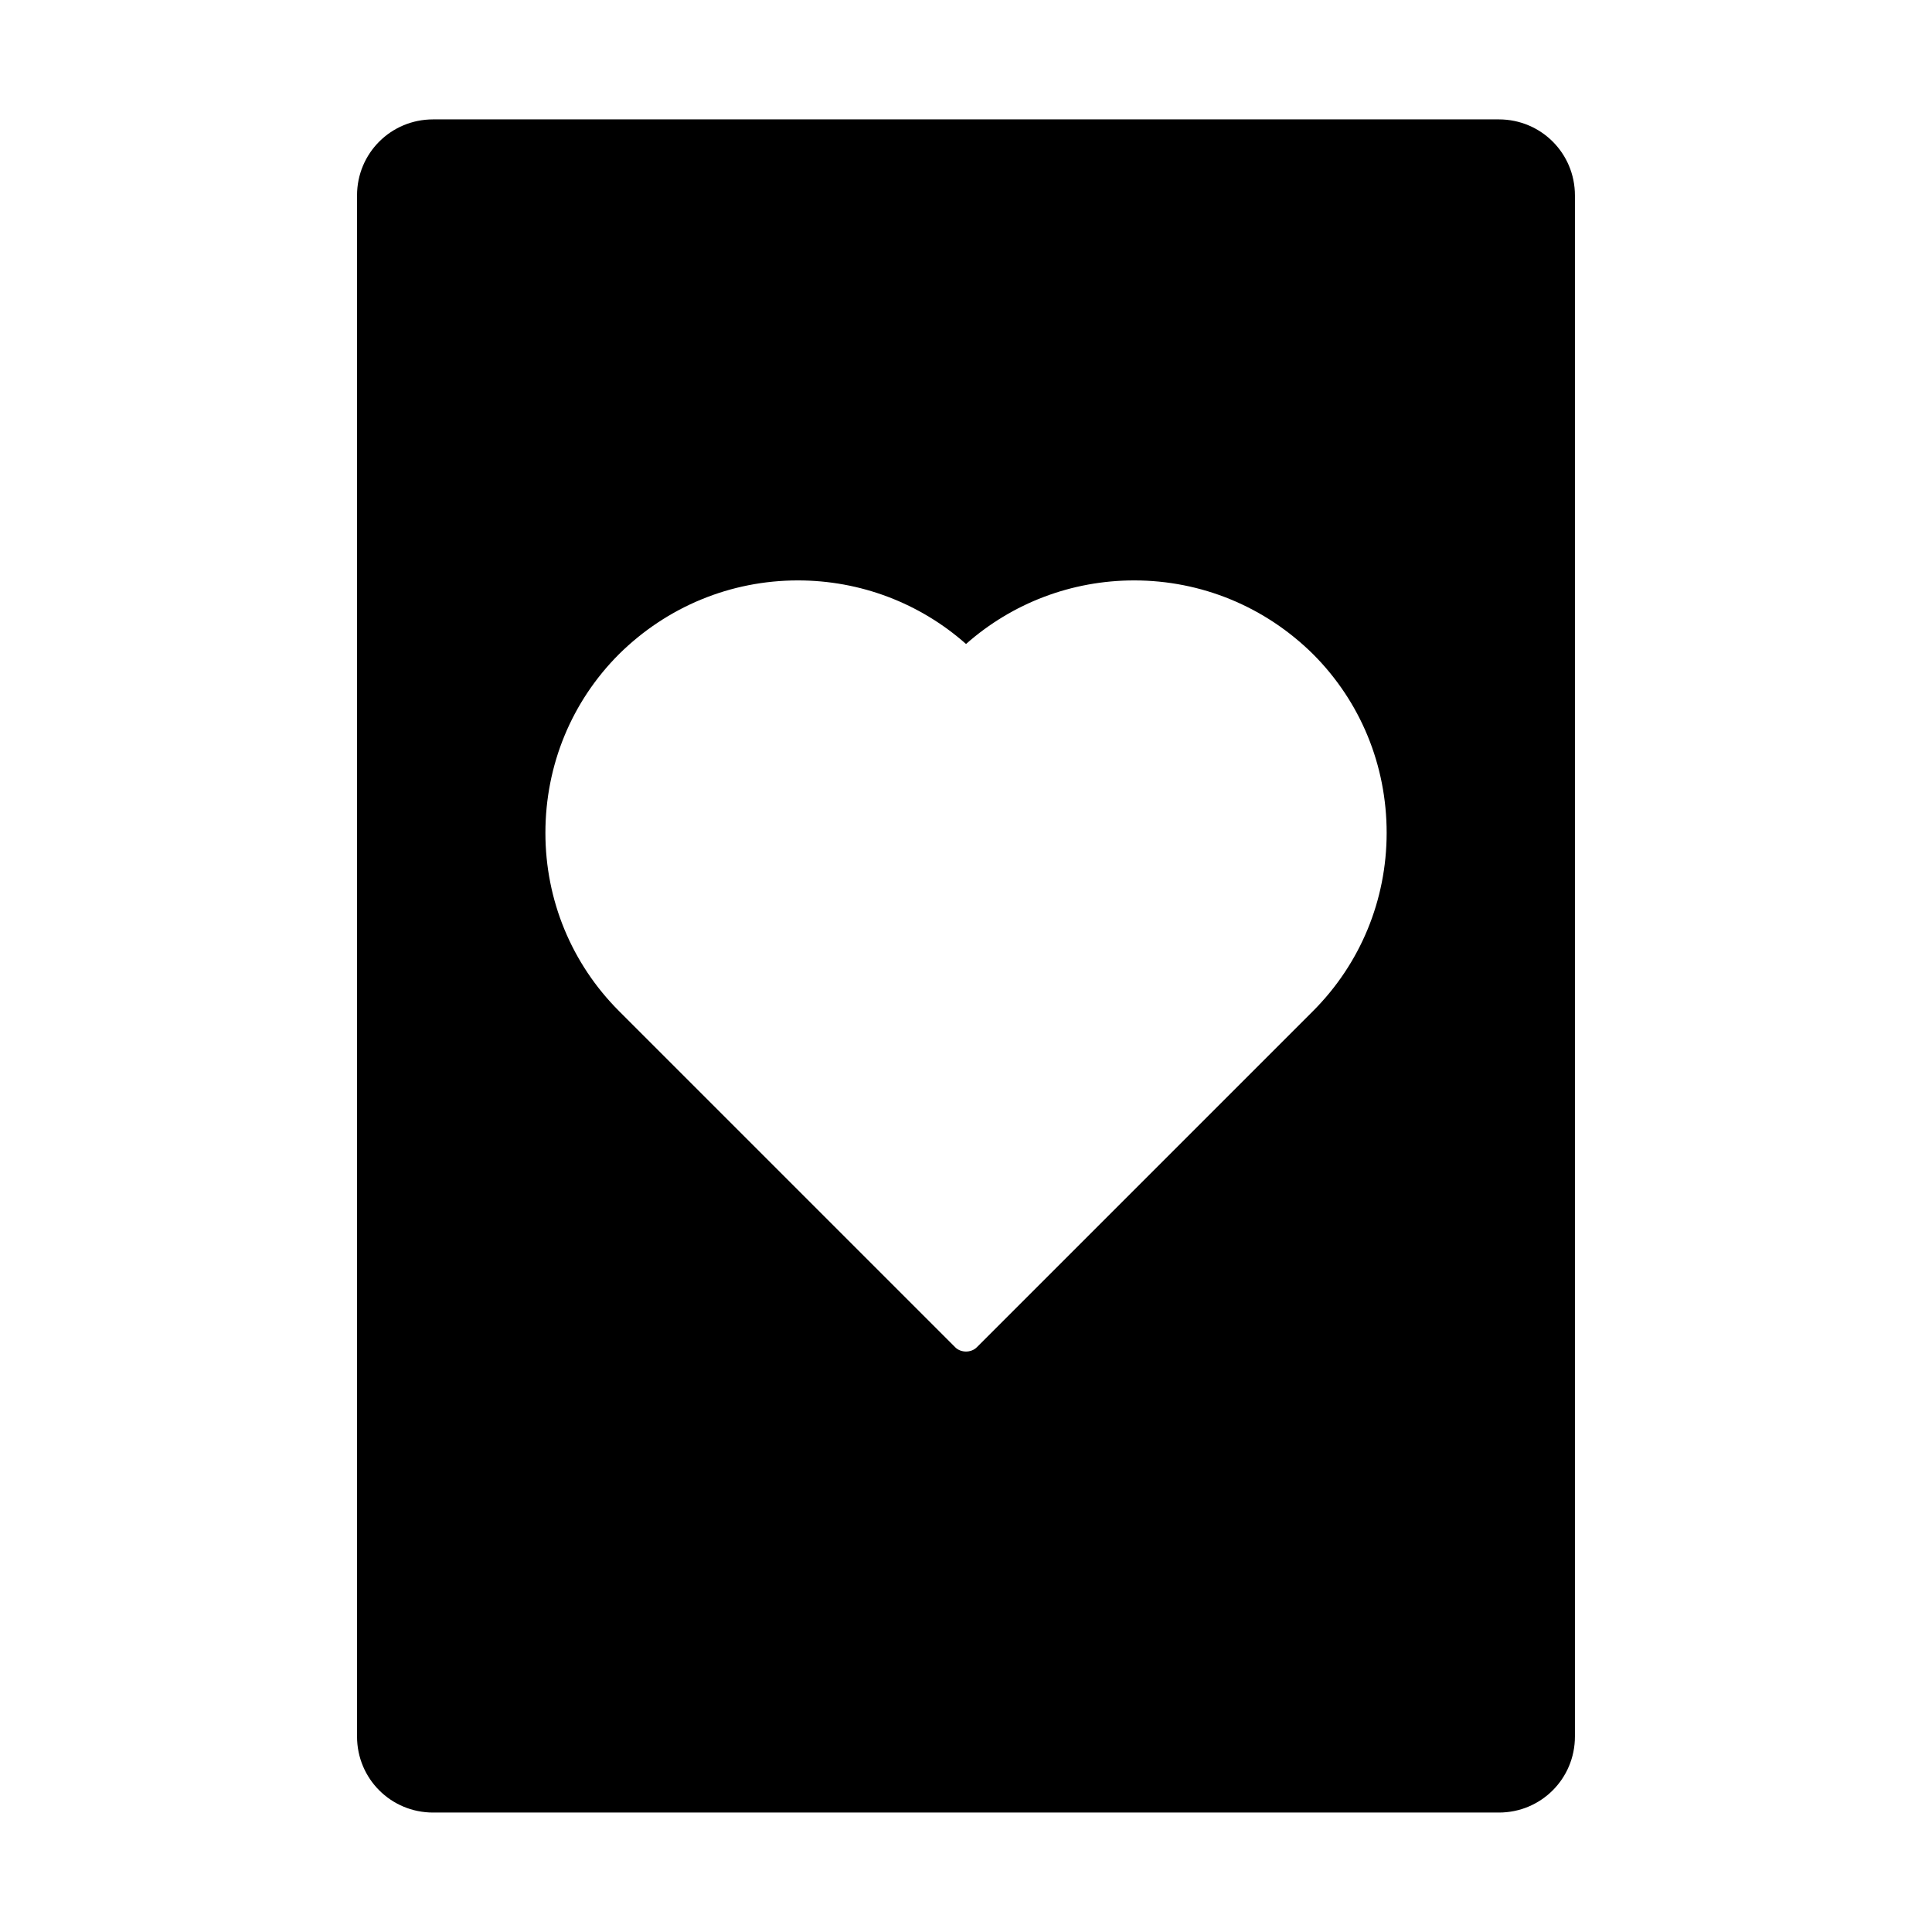 <?xml version="1.0" encoding="UTF-8"?>
<!-- Uploaded to: SVG Repo, www.svgrepo.com, Generator: SVG Repo Mixer Tools -->
<svg fill="#000000" width="800px" height="800px" version="1.1" viewBox="144 144 512 512" xmlns="http://www.w3.org/2000/svg">
 <path d="m541.22 175.64h-282.45c-11.18 0-20.152 8.973-20.152 20.152v408.4c0 11.18 8.973 20.152 20.152 20.152h282.45c11.18 0 20.152-8.973 20.152-20.152v-408.4c0-11.176-8.973-20.152-20.152-20.152zm-49.277 236.32-89.109 89.109c-0.789 0.789-1.891 1.102-2.832 1.102-0.945 0-2.047-0.316-2.832-1.102l-89.109-89.109c-12.594-12.594-19.523-29.441-19.523-47.23 0-17.949 6.926-34.793 19.523-47.391 12.754-12.594 29.598-19.523 47.391-19.523 16.531 0 32.273 5.984 44.555 16.848 12.281-10.863 28.023-16.848 44.555-16.848 17.789 0 34.637 6.926 47.391 19.523 12.594 12.594 19.523 29.441 19.523 47.391-0.012 17.789-6.938 34.633-19.531 47.23z"/>
</svg>